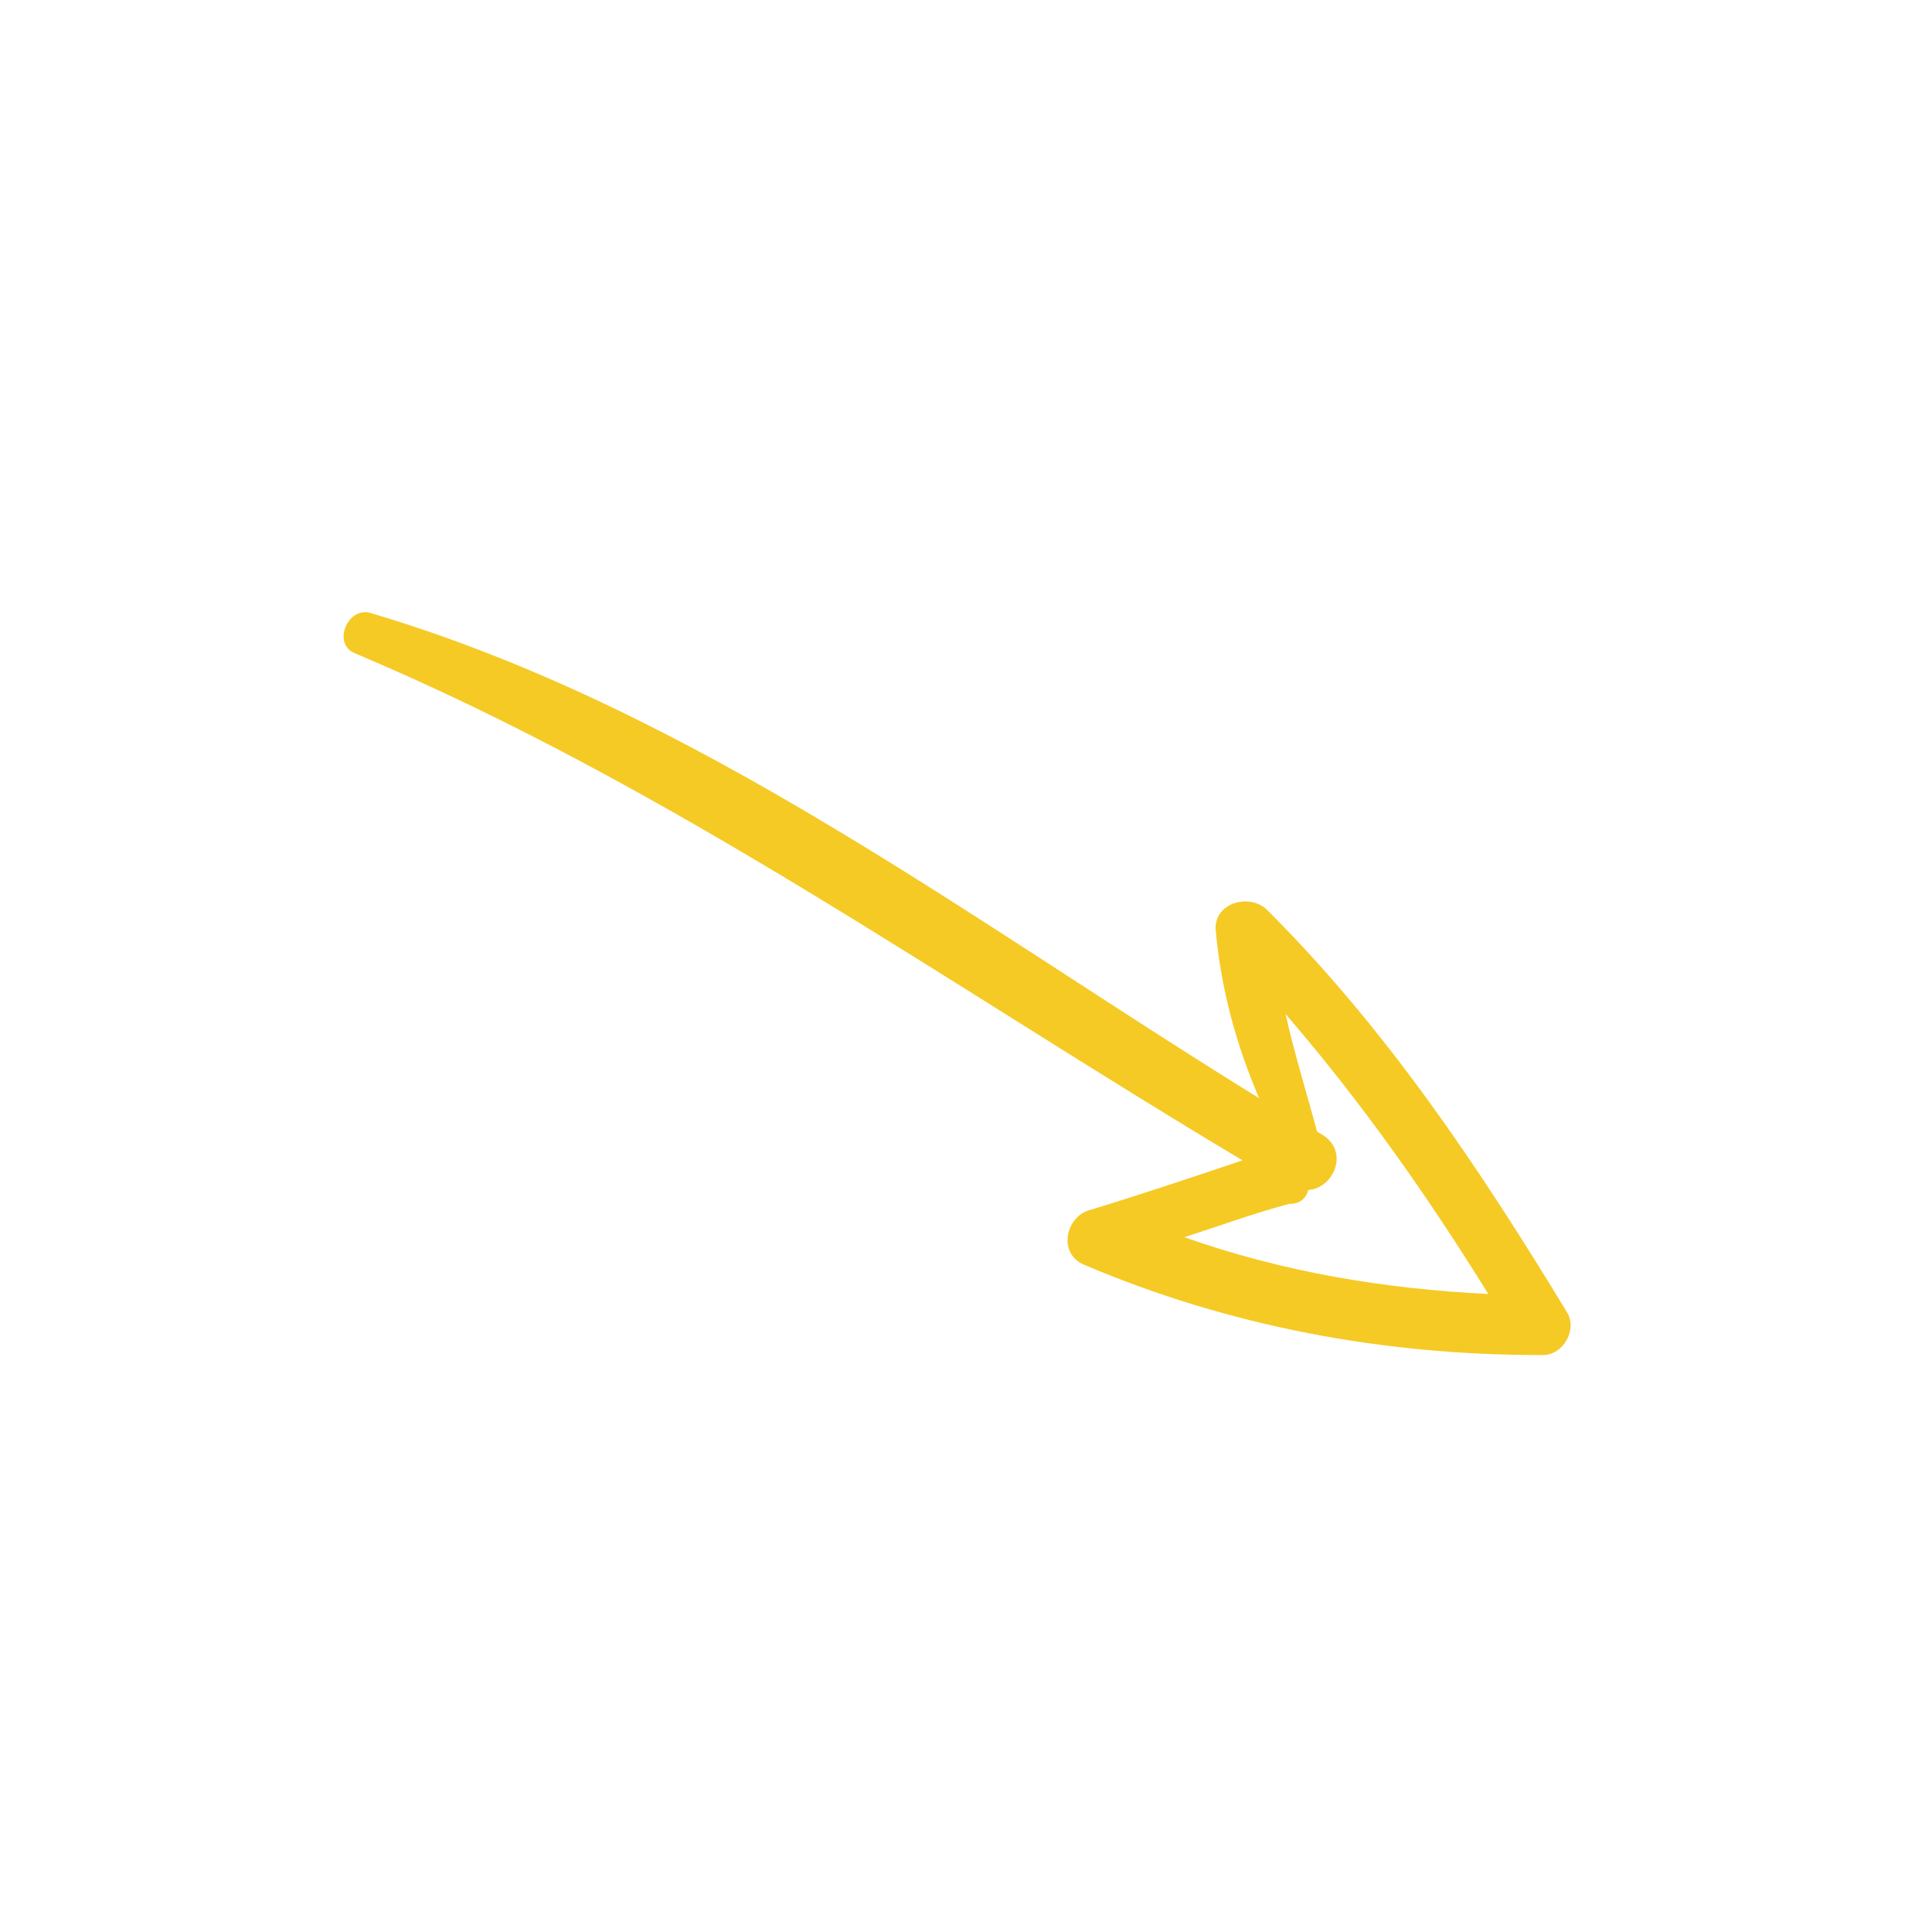 <?xml version="1.0" encoding="UTF-8"?> <svg xmlns="http://www.w3.org/2000/svg" width="175" height="175" viewBox="0 0 175 175" fill="none"> <g clip-path="url(#clip0)"> <path d="M139.624 122.739C141.557 122.855 142.965 120.417 141.898 118.8C133.952 105.711 125.493 93.075 114.689 82.337C113.03 80.879 109.964 81.859 110.115 84.197C110.575 89.463 111.922 94.492 114.049 99.471C88.226 83.562 63.09 64.298 33.636 55.545C31.544 54.837 30.078 58.242 32.062 59.137C60.83 71.245 85.945 89.246 112.547 105.105C107.893 106.669 103.239 108.233 98.694 109.609C96.623 110.164 95.749 113.411 98.107 114.523C111.351 120.168 125.361 122.755 139.624 122.739ZM118.497 107.791C120.835 107.64 122.301 104.235 119.675 102.719C119.488 102.611 119.3 102.503 119.3 102.503C118.349 98.953 117.289 95.591 116.446 91.853C123.341 99.835 129.24 108.241 134.814 117.211C125.334 116.739 116.208 115.221 107.278 112.065C110.344 111.085 113.519 109.917 116.773 109.045C117.74 109.103 118.36 108.461 118.497 107.791Z" fill="#F5CA25"></path> </g> <defs> <clipPath id="clip0"> <rect width="31.987" height="31.987" fill="white" transform="translate(174.999 64.055) scale(4.005) rotate(120)"></rect> </clipPath> </defs> </svg> 